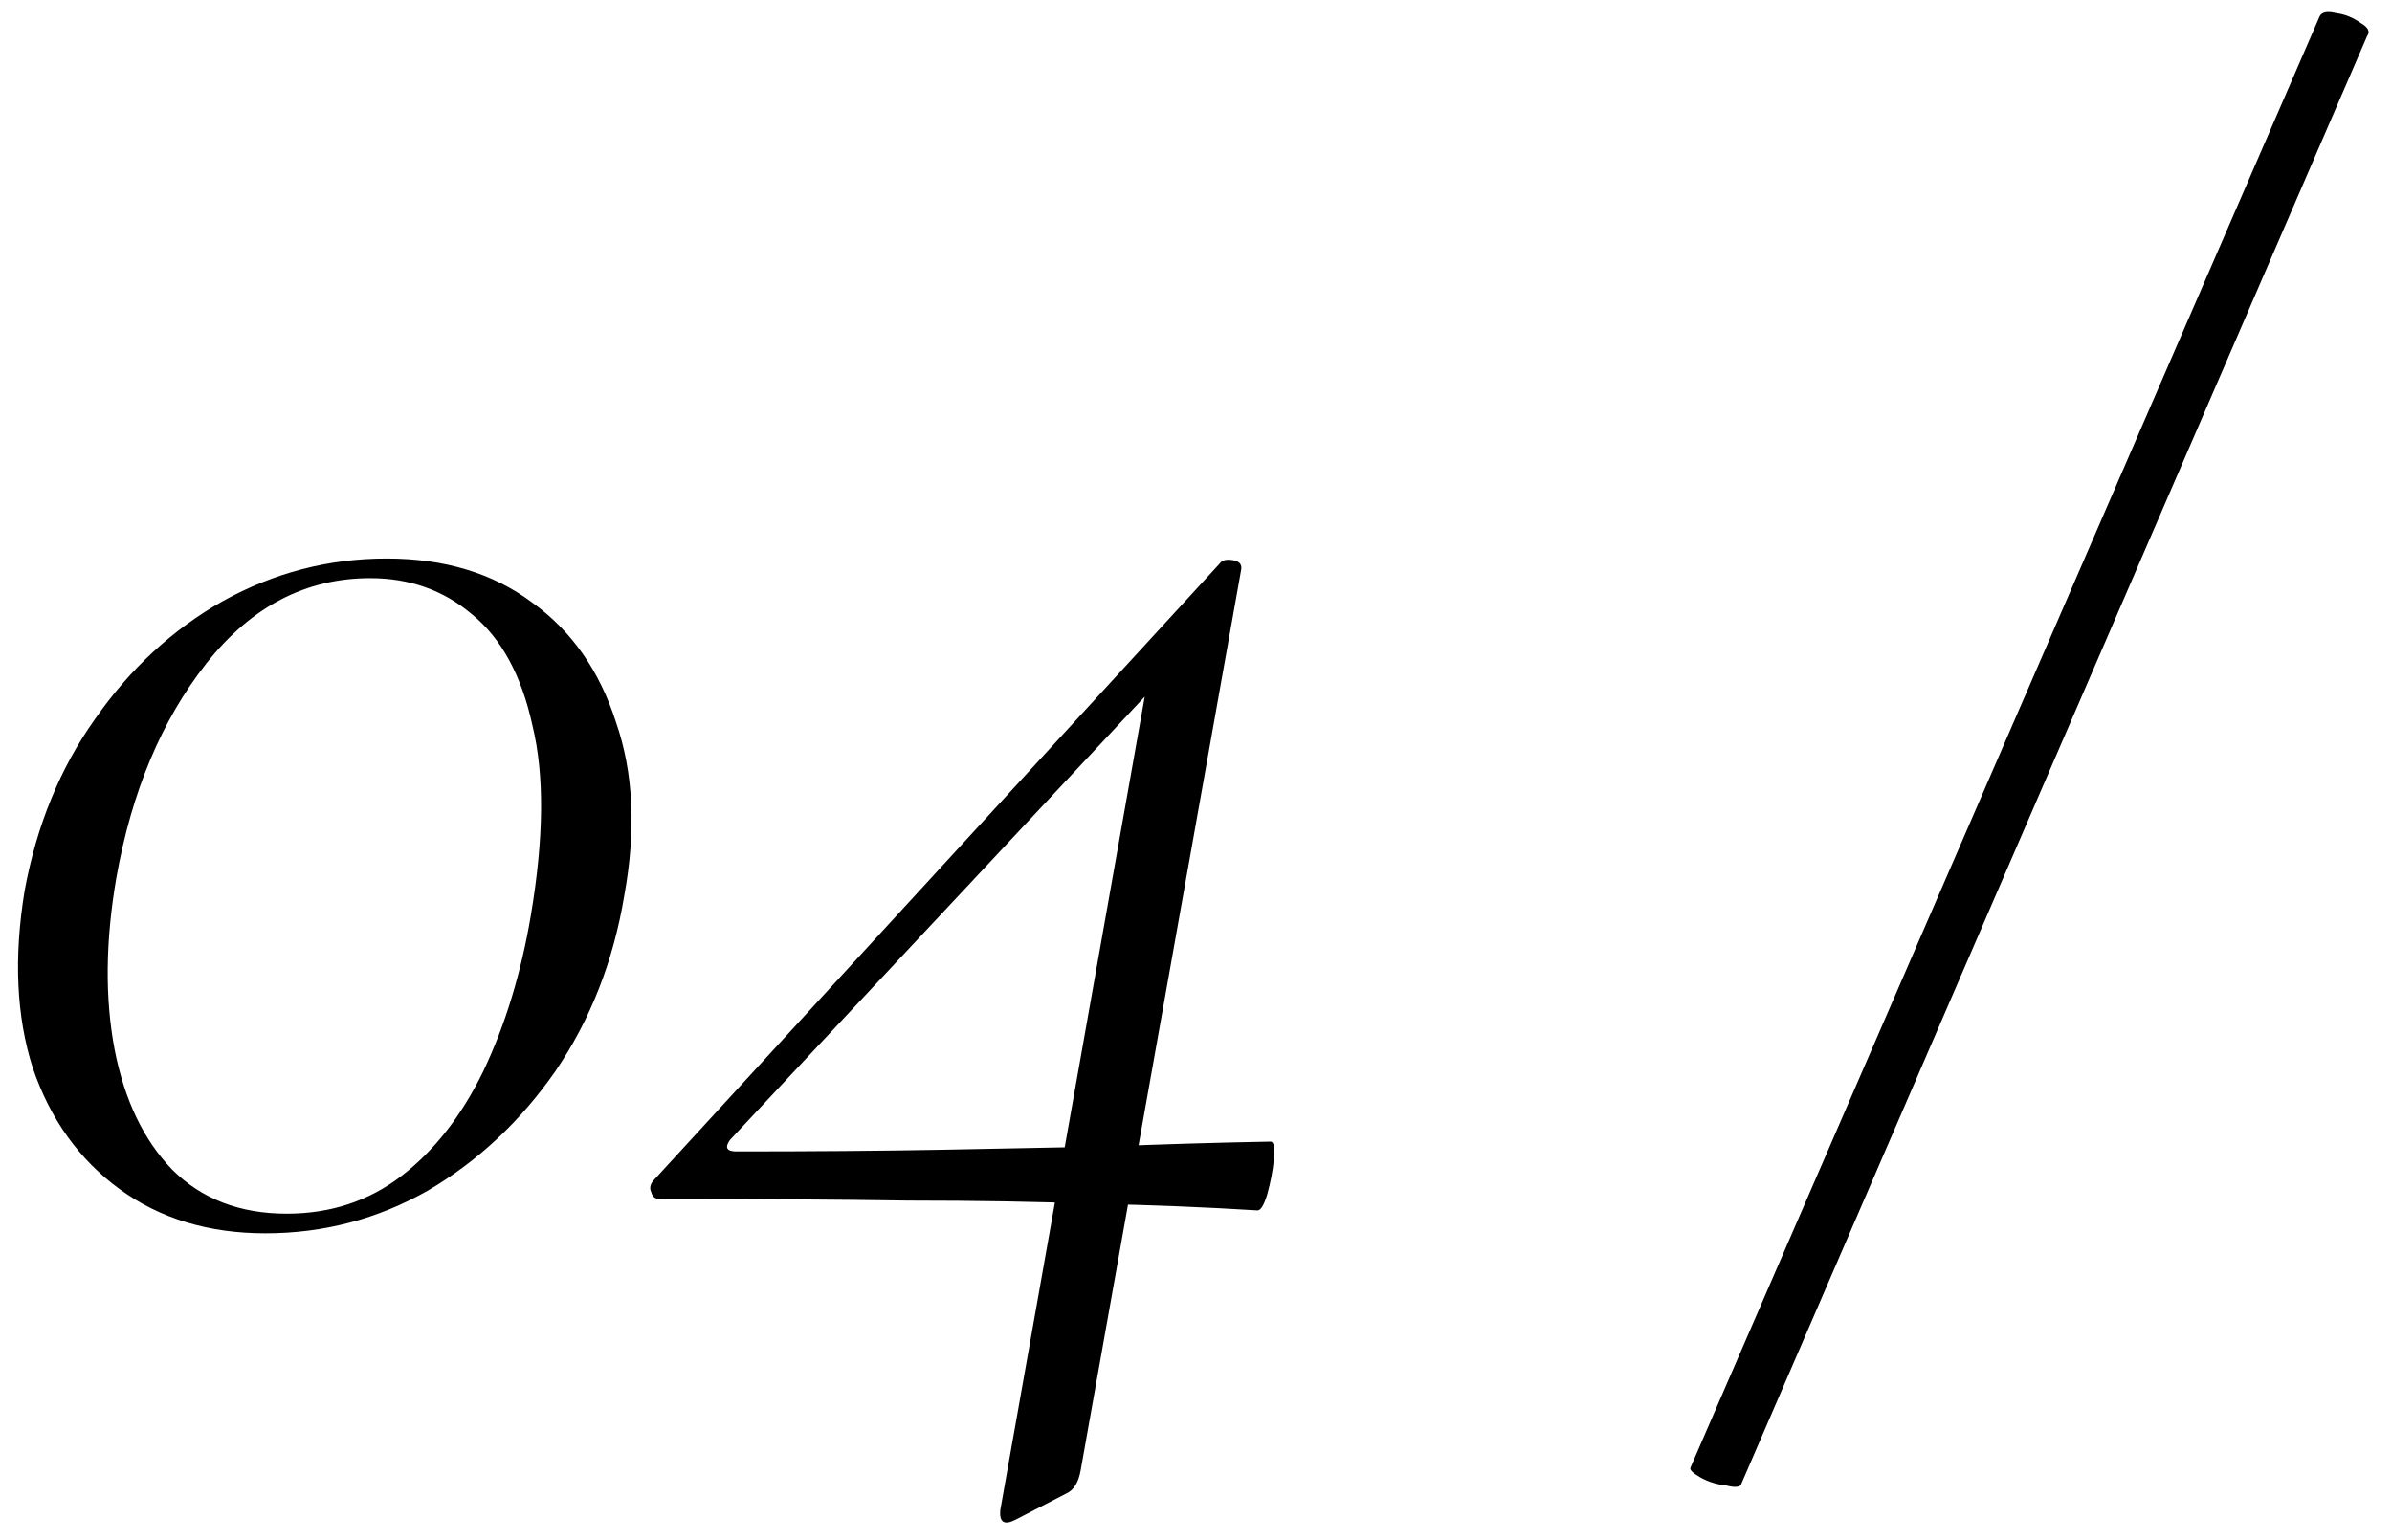 <?xml version="1.0" encoding="UTF-8"?> <svg xmlns="http://www.w3.org/2000/svg" width="73" height="47" viewBox="0 0 73 47" fill="none"><path d="M8.1 37.65C6.367 37.65 4.883 37.2 3.65 36.3C2.417 35.4 1.533 34.167 1 32.6C0.5 31.033 0.417 29.233 0.75 27.2C1.117 25.2 1.833 23.45 2.9 21.95C3.967 20.417 5.267 19.217 6.8 18.35C8.367 17.483 10.033 17.05 11.8 17.05C13.567 17.05 15.05 17.5 16.25 18.4C17.45 19.267 18.3 20.483 18.8 22.05C19.333 23.583 19.417 25.35 19.05 27.35C18.717 29.35 18.017 31.133 16.95 32.7C15.883 34.233 14.583 35.45 13.05 36.35C11.517 37.217 9.867 37.65 8.1 37.65ZM8.75 37.05C10.083 37.05 11.25 36.667 12.25 35.9C13.25 35.133 14.083 34.067 14.75 32.7C15.417 31.3 15.9 29.717 16.2 27.95C16.6 25.583 16.617 23.65 16.25 22.15C15.917 20.617 15.3 19.483 14.4 18.75C13.533 18.017 12.5 17.65 11.3 17.65C9.333 17.65 7.667 18.517 6.3 20.25C4.933 21.983 4.017 24.167 3.55 26.8C3.217 28.733 3.2 30.483 3.5 32.05C3.8 33.583 4.383 34.8 5.25 35.7C6.15 36.6 7.317 37.05 8.75 37.05ZM30.977 46.4C30.644 46.567 30.494 46.467 30.527 46.1L35.027 20.75L36.027 20.1L22.277 34.8C22.111 35.033 22.177 35.15 22.477 35.15C24.811 35.15 26.877 35.133 28.677 35.1C30.477 35.067 32.177 35.033 33.777 35C35.377 34.933 37.044 34.883 38.777 34.85C38.877 34.85 38.911 35.033 38.877 35.4C38.844 35.733 38.777 36.083 38.677 36.45C38.577 36.783 38.477 36.95 38.377 36.95C36.777 36.85 35.127 36.783 33.427 36.75C31.727 36.683 29.811 36.65 27.677 36.65C25.544 36.617 23.027 36.6 20.127 36.6C19.994 36.6 19.911 36.533 19.877 36.4C19.811 36.267 19.844 36.133 19.977 36L37.227 17.2C37.294 17.1 37.427 17.067 37.627 17.1C37.827 17.133 37.911 17.233 37.877 17.4L32.977 44.9C32.911 45.267 32.761 45.5 32.527 45.6L30.977 46.4ZM53.141 45.3C53.108 45.4 52.958 45.417 52.691 45.35C52.391 45.317 52.124 45.233 51.891 45.1C51.658 44.967 51.558 44.867 51.591 44.8L70.791 0.5C70.858 0.367 71.024 0.333 71.291 0.4C71.558 0.433 71.808 0.533 72.041 0.7C72.274 0.833 72.341 0.967 72.241 1.1L53.141 45.3Z" fill="black"></path></svg> 